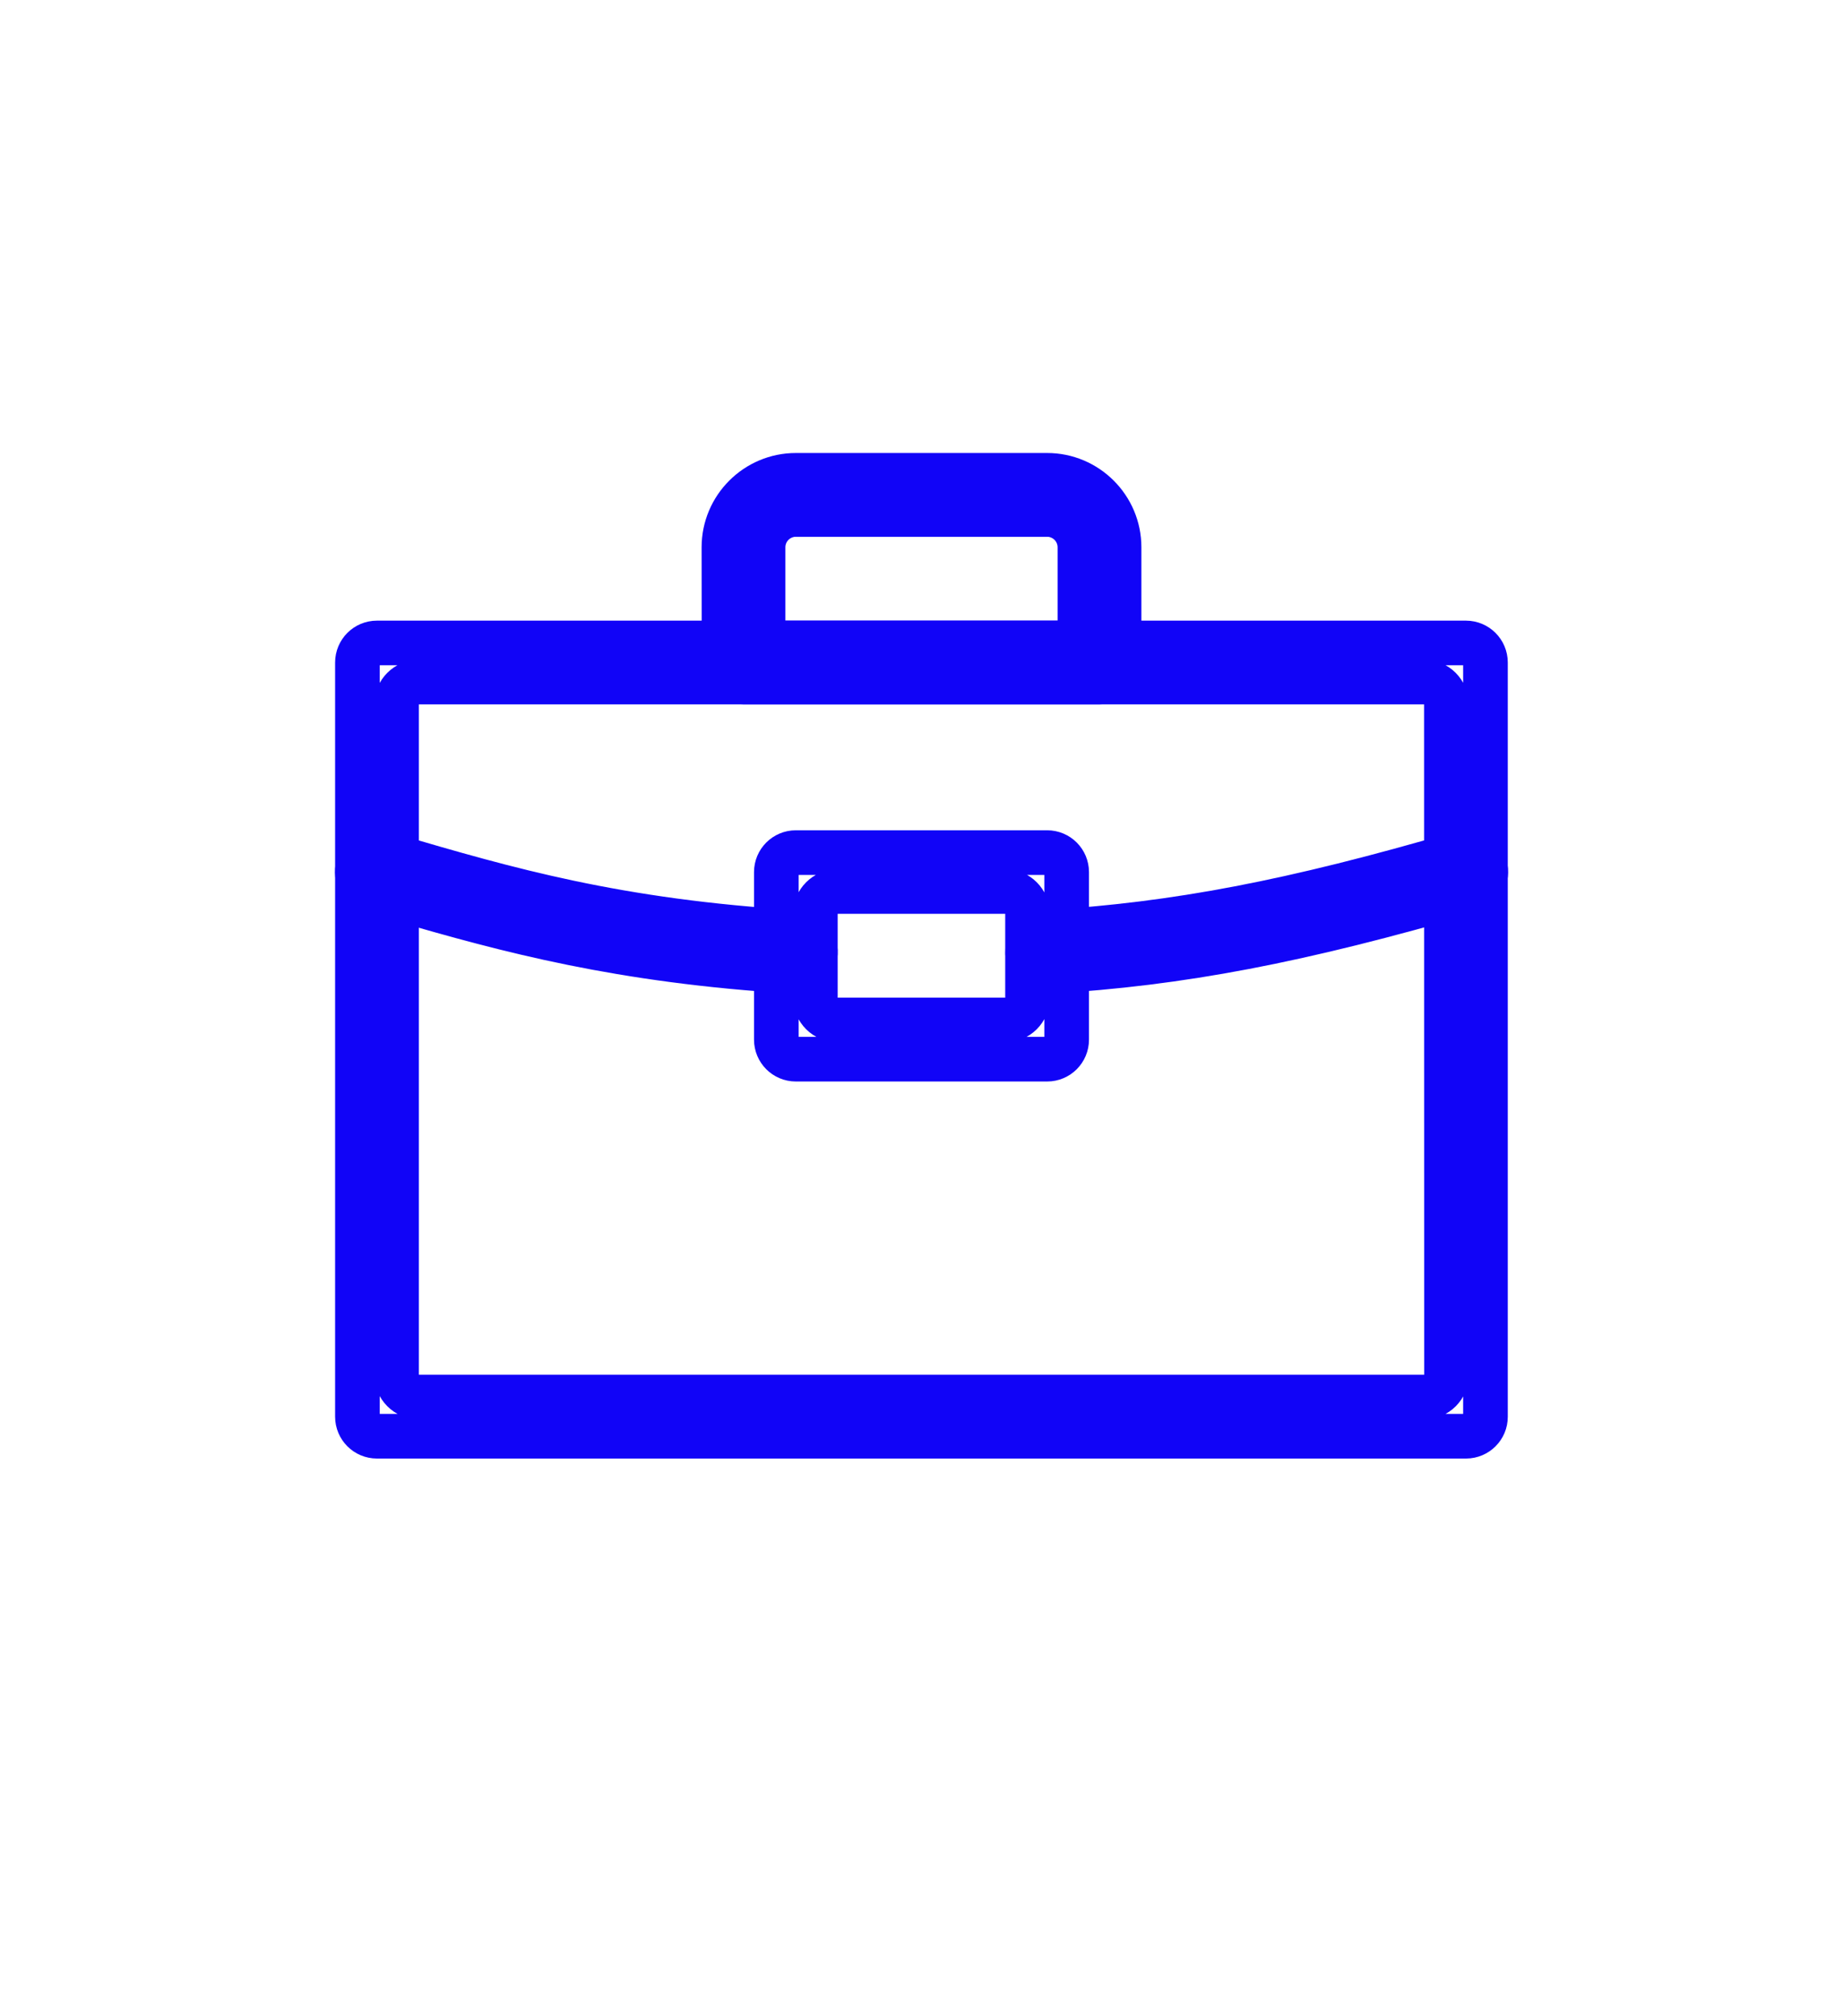 <?xml version="1.0" encoding="UTF-8"?>
<svg xmlns="http://www.w3.org/2000/svg" width="64" height="70" viewBox="0 0 64 70" fill="none">
  <path d="M13.09 22.322H50.906C51.281 22.323 51.584 22.626 51.584 23V49.188C51.586 49.556 51.283 49.862 50.91 49.862H13.09C12.714 49.862 12.412 49.558 12.412 49.184V23C12.412 22.625 12.716 22.322 13.09 22.322ZM14.547 23.679C14.119 23.679 13.771 24.026 13.771 24.454V47.727C13.771 47.932 13.854 48.129 13.999 48.274C14.144 48.42 14.341 48.502 14.547 48.502H49.457C49.663 48.502 49.86 48.42 50.005 48.274C50.15 48.129 50.231 47.932 50.231 47.727L50.227 24.454C50.227 24.026 49.881 23.679 49.453 23.679H14.547Z" stroke="#1104F7" stroke-width="1.55" stroke-linecap="round" stroke-linejoin="round"></path>
  <path d="M36.379 33.728C36.389 33.727 36.4 33.727 36.41 33.727C41.004 33.454 45.113 32.671 51.106 30.924C51.468 30.816 51.673 30.436 51.568 30.082C51.463 29.723 51.083 29.514 50.723 29.618L50.724 29.619C44.878 31.325 40.83 32.101 36.326 32.371H36.325C35.998 32.39 35.738 32.639 35.692 32.953L35.687 33.092V33.094C35.706 33.45 36.005 33.73 36.362 33.73C36.366 33.73 36.369 33.73 36.371 33.73M36.379 33.728C36.38 33.728 36.381 33.728 36.381 33.728C36.382 33.728 36.378 33.729 36.371 33.73M36.379 33.728C36.376 33.729 36.374 33.729 36.371 33.73M36.379 33.728C36.378 33.728 36.377 33.73 36.376 33.73C36.375 33.73 36.373 33.73 36.371 33.73" stroke="#1104F7" stroke-width="1.55" stroke-linecap="round" stroke-linejoin="round"></path>
  <path d="M13.278 29.619L13.28 29.62L13.616 29.717V29.716C17.595 30.881 21.412 31.995 27.677 32.372H27.679C28.051 32.394 28.337 32.716 28.314 33.087V33.094C28.293 33.451 27.997 33.729 27.637 33.729H27.624L27.594 33.726L26.418 33.645C20.678 33.195 16.922 32.099 13.233 31.022L13.232 31.021L12.898 30.923C12.536 30.816 12.331 30.441 12.435 30.082C12.542 29.72 12.919 29.514 13.278 29.619Z" stroke="#1104F7" stroke-width="1.55" stroke-linecap="round" stroke-linejoin="round"></path>
  <path d="M27.637 17.861C27.009 17.861 26.498 18.373 26.498 19V21.547C26.498 21.975 26.845 22.322 27.273 22.322H36.727C37.154 22.322 37.501 21.975 37.501 21.547V19C37.501 18.373 36.99 17.861 36.363 17.861H27.637ZM25.143 22.999L25.139 19C25.139 17.623 26.26 16.502 27.637 16.502H36.363C37.74 16.502 38.861 17.623 38.861 19V23C38.861 23.375 38.558 23.678 38.184 23.678H25.82C25.445 23.678 25.143 23.374 25.143 23V22.999Z" stroke="#1104F7" stroke-width="1.55" stroke-linecap="round" stroke-linejoin="round"></path>
  <path d="M27.637 29.6H36.363C36.739 29.6 37.041 29.904 37.041 30.278V36.094C37.041 36.468 36.739 36.772 36.363 36.772H27.637C27.261 36.772 26.959 36.468 26.959 36.094V30.278C26.959 29.902 27.263 29.6 27.637 29.6ZM29.09 30.951C28.662 30.951 28.314 31.299 28.314 31.727V34.637C28.314 35.065 28.662 35.411 29.09 35.411H34.906C35.334 35.411 35.682 35.065 35.682 34.637V31.727C35.682 31.299 35.334 30.951 34.906 30.951H29.09Z" stroke="#1104F7" stroke-width="1.55" stroke-linecap="round" stroke-linejoin="round"></path>
</svg>
